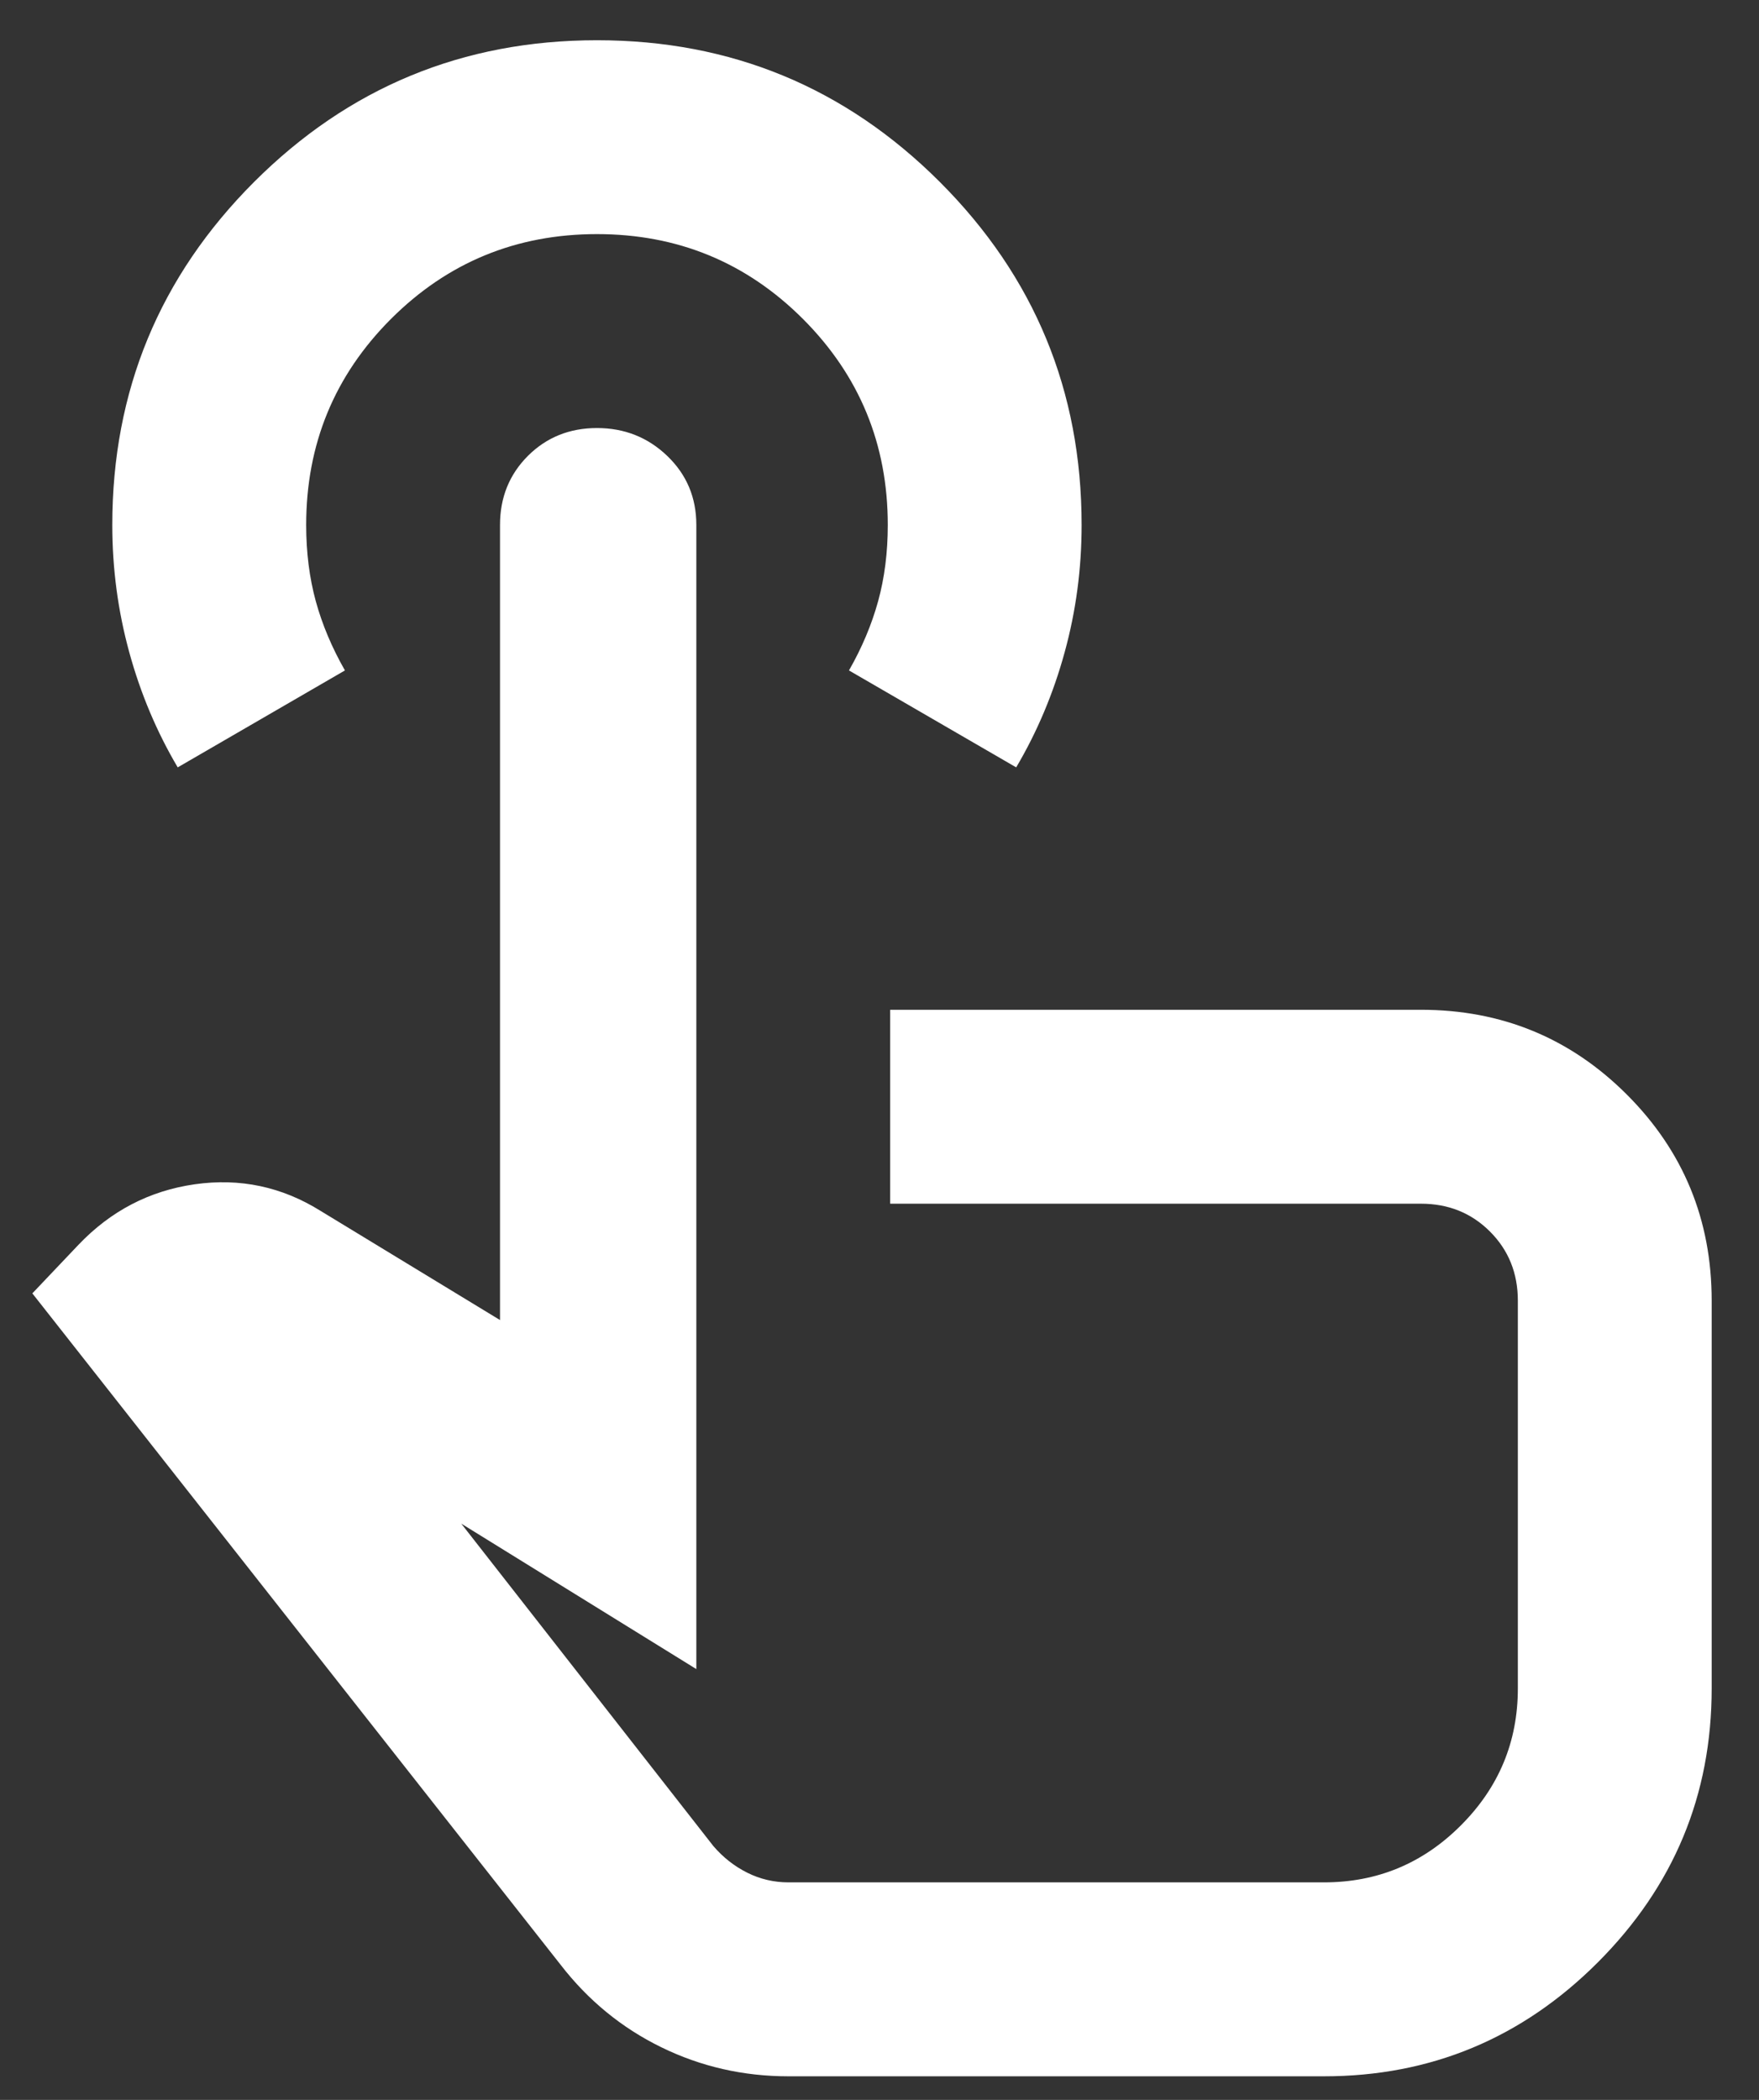 <svg width="31" height="37" viewBox="0 0 31 37" fill="none" xmlns="http://www.w3.org/2000/svg">
<rect x="0" y="0" width="31" height="37" fill="#333333" stroke="none"/>
<path d="M13.895 36.584C13.097 36.584 12.35 36.413 11.652 36.071C10.955 35.73 10.364 35.245 9.88 34.619L0.57 22.789L1.381 21.935C1.95 21.337 2.634 20.981 3.431 20.867C4.228 20.753 4.969 20.91 5.652 21.337L8.812 23.259L8.812 9.25C8.812 8.766 8.976 8.361 9.303 8.033C9.631 7.706 10.037 7.542 10.521 7.542C11.005 7.542 11.418 7.706 11.759 8.033C12.101 8.361 12.272 8.766 12.272 9.25L12.272 29.409L8.129 26.846L12.571 32.526C12.742 32.726 12.941 32.882 13.168 32.996C13.396 33.11 13.638 33.167 13.895 33.167H23.333C24.273 33.167 25.077 32.833 25.746 32.163C26.415 31.494 26.75 30.69 26.75 29.75V22.917C26.75 22.433 26.586 22.027 26.259 21.7C25.931 21.372 25.526 21.209 25.041 21.209H15.688V17.792H25.041C26.465 17.792 27.675 18.29 28.672 19.287C29.668 20.283 30.166 21.494 30.166 22.917V29.75C30.166 31.63 29.497 33.238 28.159 34.577C26.821 35.915 25.212 36.584 23.333 36.584H13.895ZM3.132 13.521C2.762 12.895 2.477 12.219 2.278 11.493C2.079 10.767 1.979 10.019 1.979 9.25C1.979 6.887 2.812 4.873 4.477 3.207C6.143 1.542 8.157 0.709 10.521 0.709C12.884 0.709 14.898 1.542 16.564 3.207C18.23 4.873 19.062 6.887 19.062 9.25C19.062 10.019 18.963 10.767 18.763 11.493C18.564 12.219 18.279 12.895 17.909 13.521L14.962 11.813C15.19 11.414 15.361 11.009 15.475 10.596C15.589 10.183 15.646 9.734 15.646 9.25C15.646 7.827 15.147 6.617 14.151 5.62C13.154 4.624 11.944 4.125 10.521 4.125C9.097 4.125 7.887 4.624 6.89 5.62C5.894 6.617 5.396 7.827 5.396 9.25C5.396 9.734 5.453 10.183 5.566 10.596C5.68 11.009 5.851 11.414 6.079 11.813L3.132 13.521Z" fill="white"/>
</svg>
